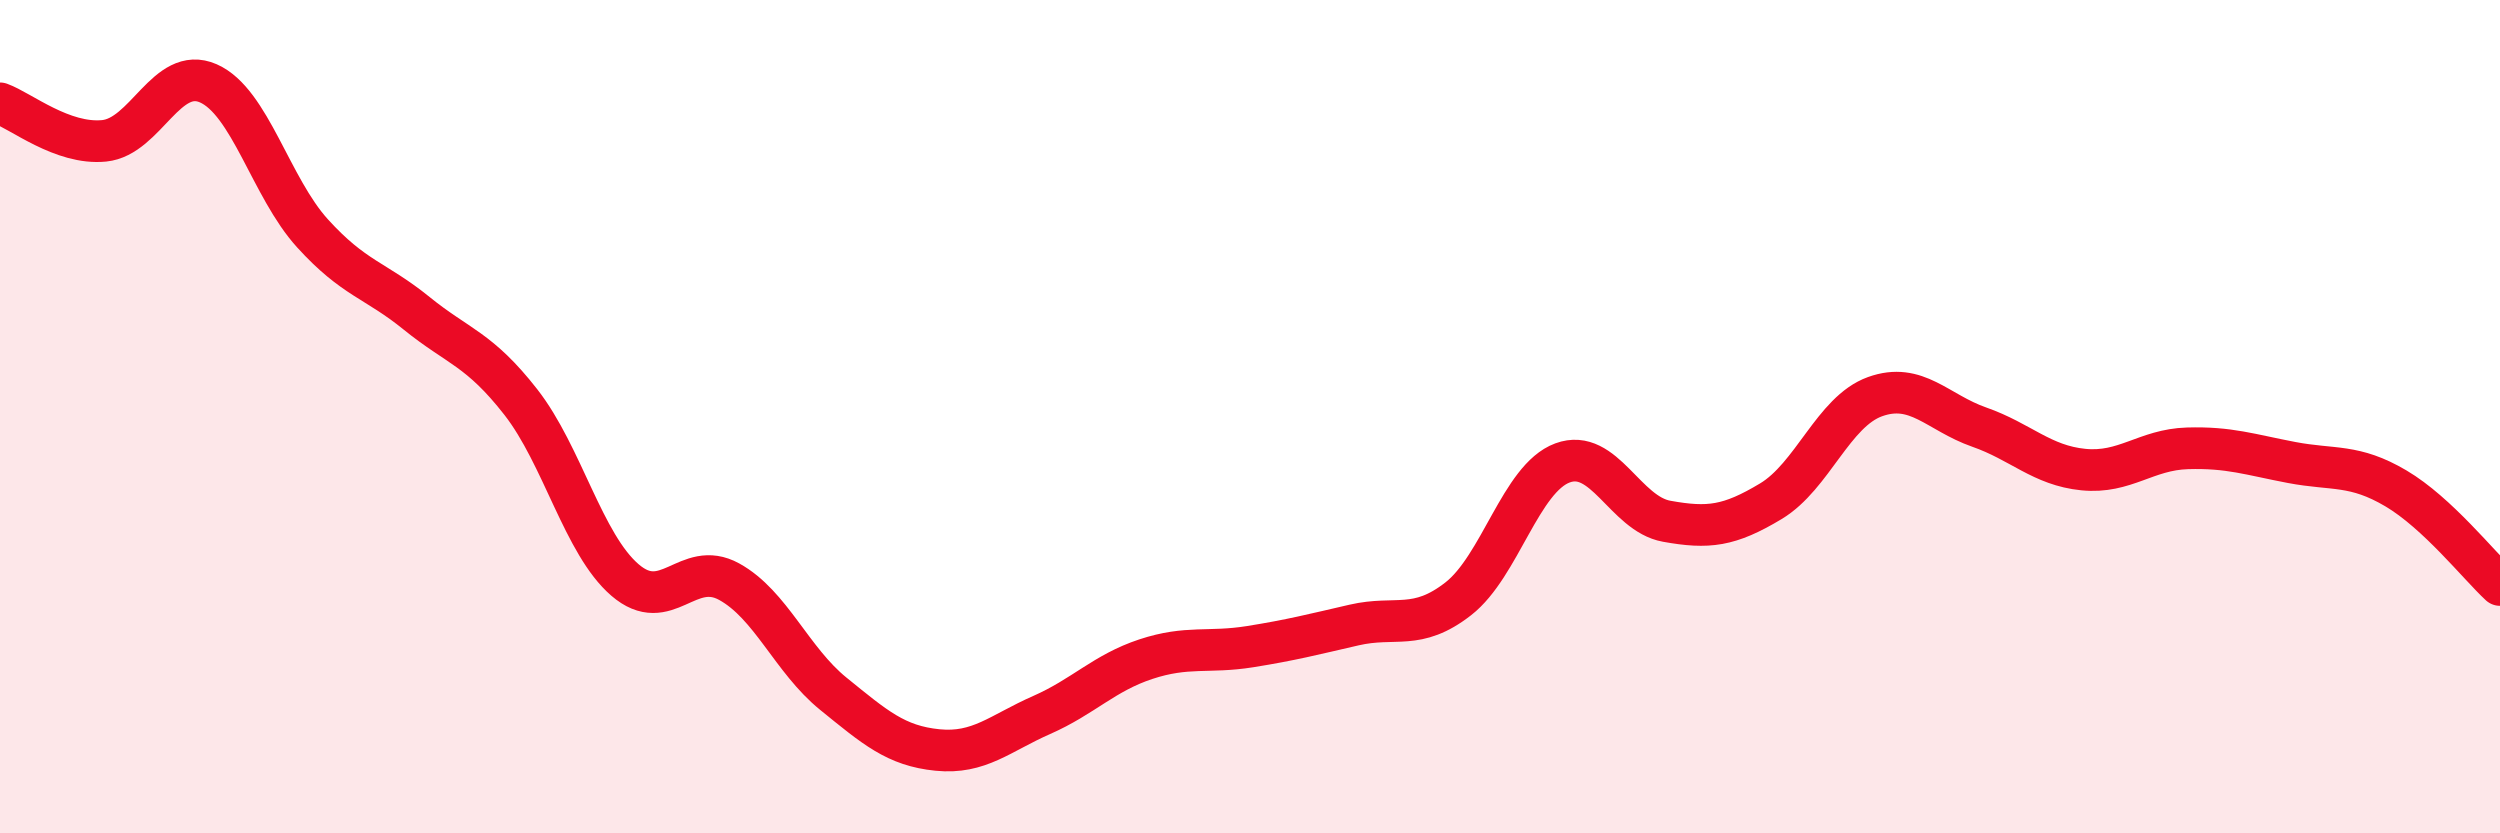 
    <svg width="60" height="20" viewBox="0 0 60 20" xmlns="http://www.w3.org/2000/svg">
      <path
        d="M 0,2.48 C 0.5,2.66 1.5,3.48 2.5,3.38 C 3.5,3.28 4,1.56 5,2 C 6,2.44 6.5,4.5 7.5,5.6 C 8.5,6.7 9,6.71 10,7.52 C 11,8.33 11.5,8.37 12.5,9.65 C 13.5,10.93 14,13.06 15,13.92 C 16,14.78 16.5,13.41 17.5,13.96 C 18.5,14.51 19,15.84 20,16.65 C 21,17.46 21.5,17.9 22.5,18 C 23.5,18.1 24,17.6 25,17.16 C 26,16.72 26.5,16.15 27.5,15.82 C 28.5,15.49 29,15.68 30,15.52 C 31,15.36 31.5,15.23 32.5,15 C 33.5,14.77 34,15.15 35,14.37 C 36,13.59 36.5,11.48 37.5,11.11 C 38.5,10.74 39,12.33 40,12.51 C 41,12.69 41.5,12.63 42.5,12.03 C 43.5,11.43 44,9.88 45,9.52 C 46,9.16 46.5,9.9 47.5,10.25 C 48.5,10.6 49,11.17 50,11.27 C 51,11.37 51.5,10.79 52.5,10.76 C 53.5,10.73 54,10.91 55,11.1 C 56,11.29 56.5,11.13 57.5,11.72 C 58.5,12.31 59.5,13.58 60,14.04L60 20L0 20Z"
        fill="#EB0A25"
        opacity="0.1"
        stroke-linecap="round"
        stroke-linejoin="round"
      />
      <path
        d="M 0,2.48 C 0.5,2.66 1.5,3.48 2.5,3.38 C 3.5,3.28 4,1.56 5,2 C 6,2.44 6.5,4.5 7.5,5.6 C 8.5,6.7 9,6.71 10,7.52 C 11,8.33 11.5,8.37 12.5,9.65 C 13.5,10.93 14,13.06 15,13.92 C 16,14.78 16.5,13.41 17.5,13.96 C 18.5,14.51 19,15.84 20,16.65 C 21,17.46 21.5,17.9 22.5,18 C 23.5,18.1 24,17.6 25,17.16 C 26,16.72 26.5,16.15 27.5,15.82 C 28.5,15.49 29,15.68 30,15.52 C 31,15.36 31.5,15.23 32.5,15 C 33.5,14.77 34,15.15 35,14.37 C 36,13.59 36.5,11.48 37.5,11.11 C 38.5,10.74 39,12.33 40,12.51 C 41,12.69 41.5,12.63 42.5,12.03 C 43.5,11.43 44,9.88 45,9.52 C 46,9.16 46.5,9.9 47.5,10.25 C 48.5,10.6 49,11.17 50,11.27 C 51,11.37 51.5,10.79 52.5,10.76 C 53.5,10.73 54,10.91 55,11.1 C 56,11.29 56.5,11.13 57.5,11.72 C 58.5,12.31 59.5,13.58 60,14.04"
        stroke="#EB0A25"
        stroke-width="1"
        fill="none"
        stroke-linecap="round"
        stroke-linejoin="round"
      />
    </svg>
  
